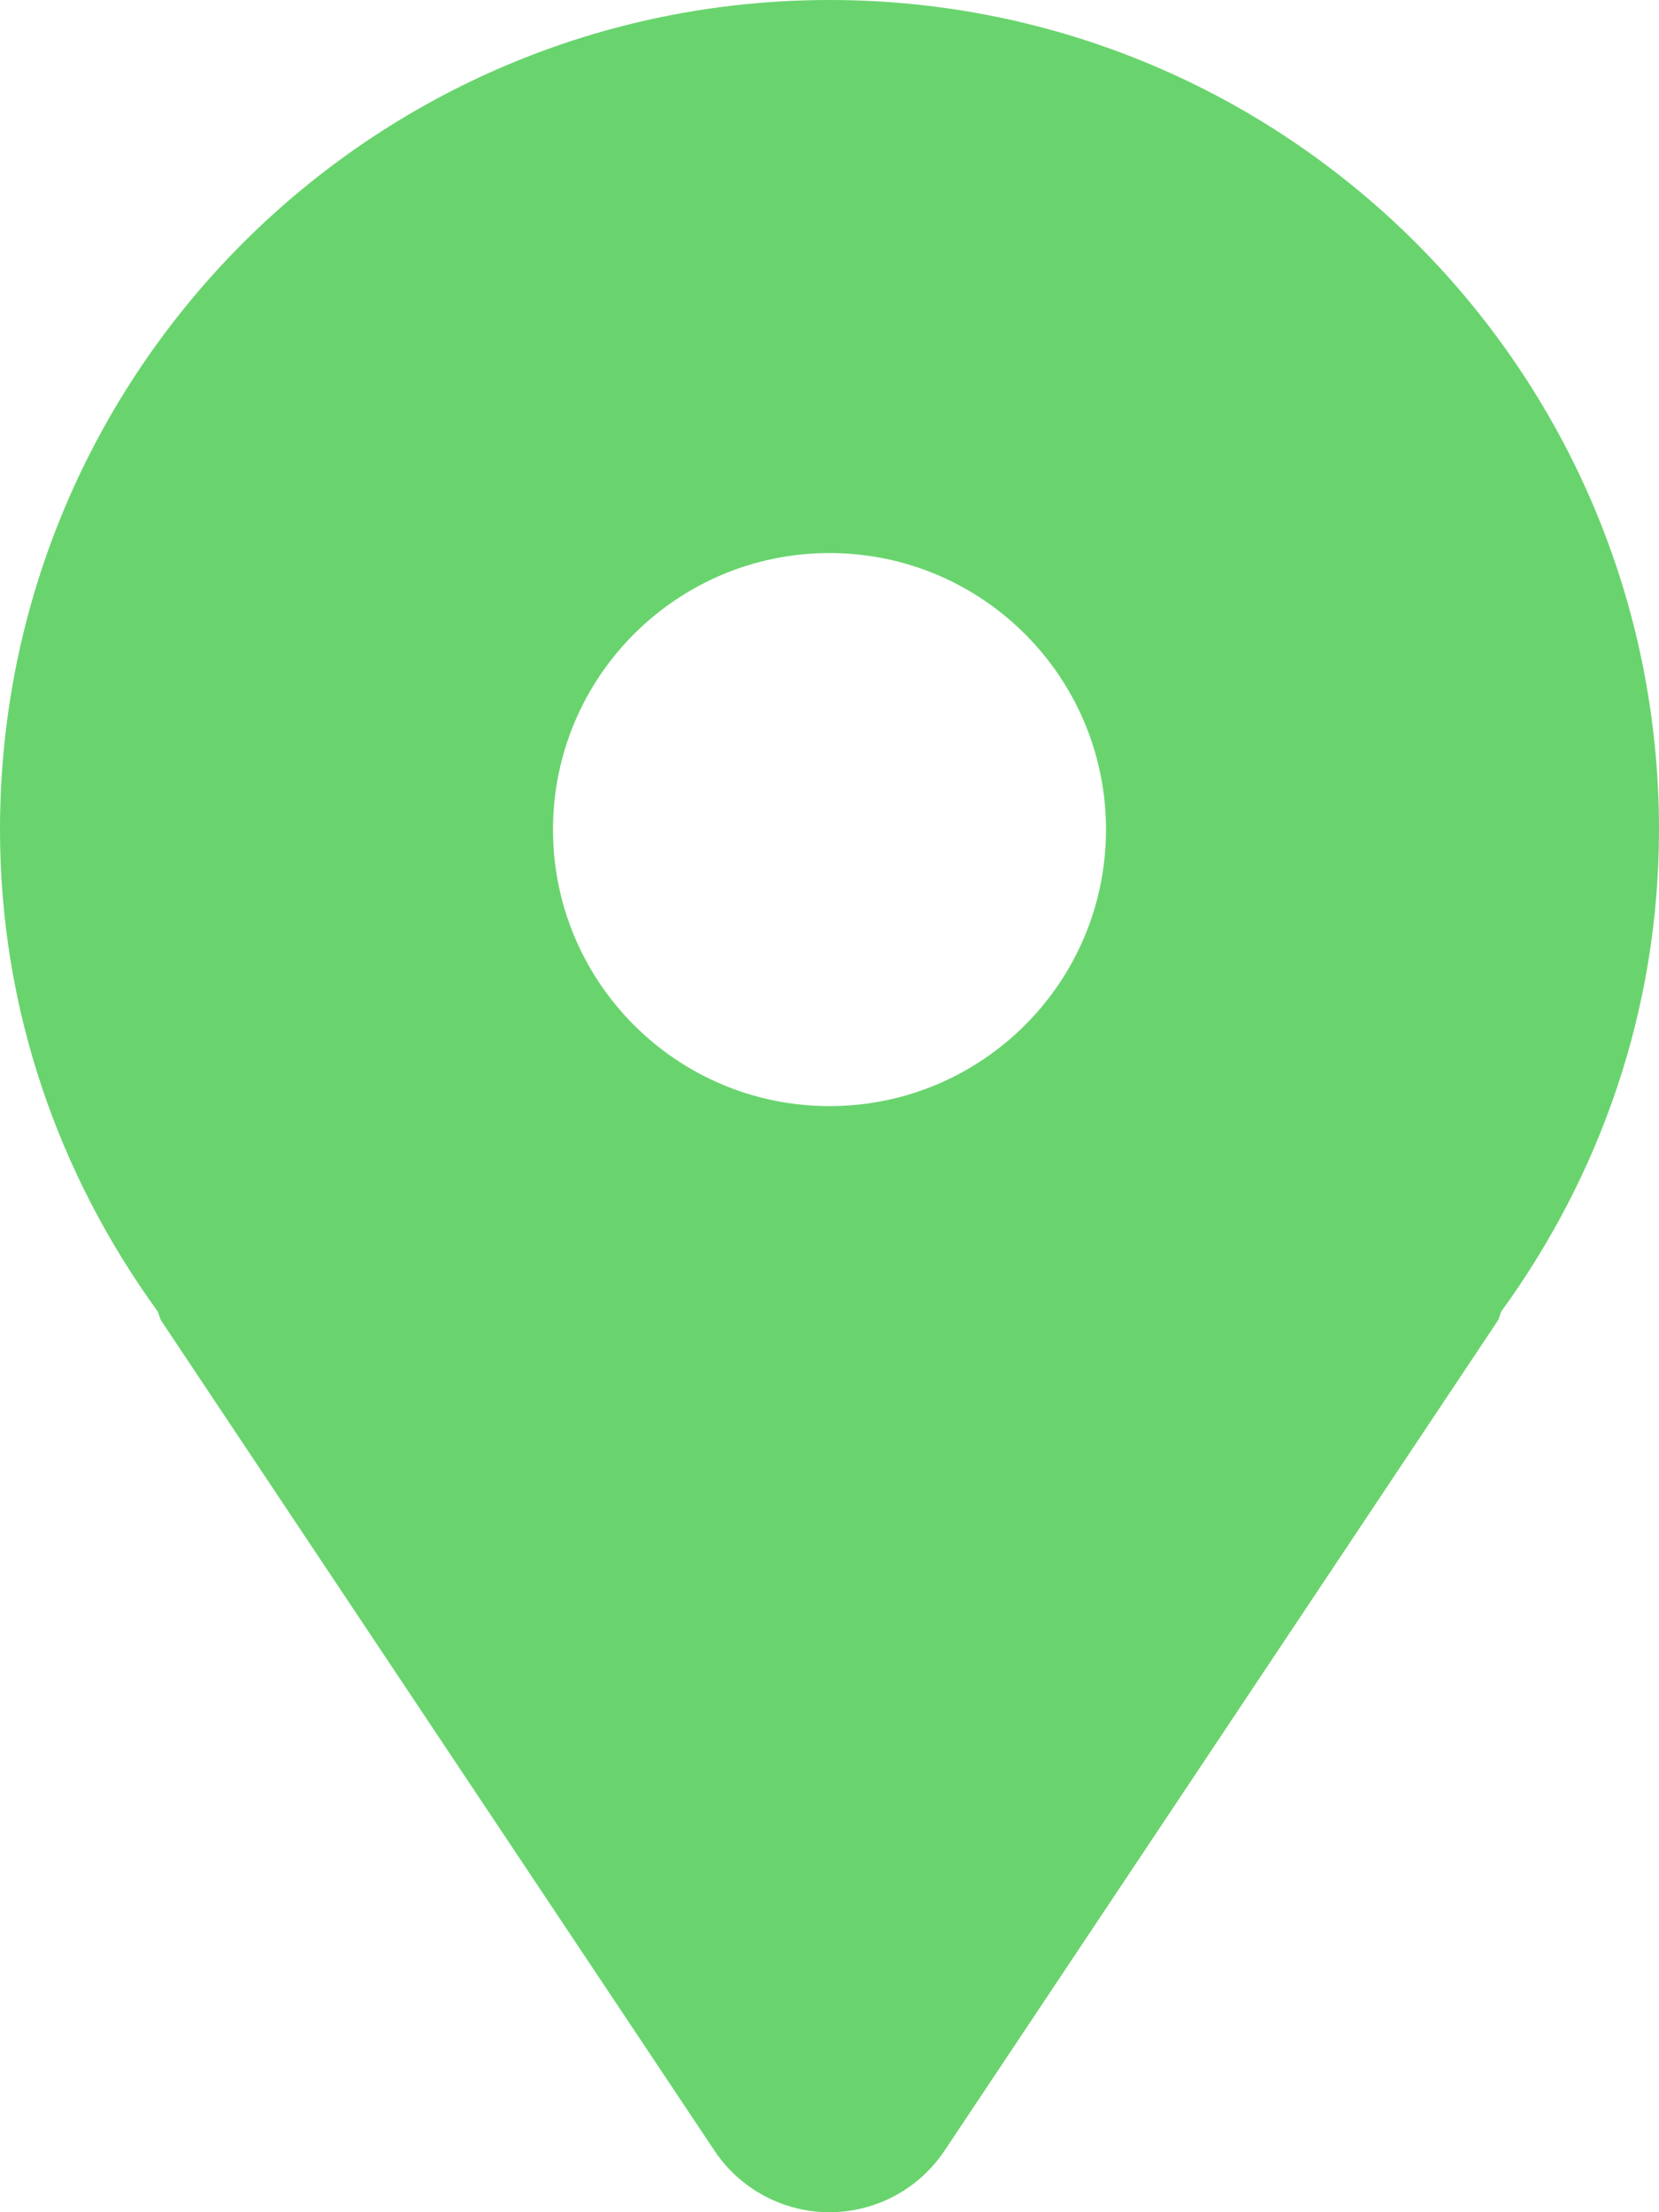 <svg width="30" height="40" viewBox="0 0 30 40" fill="none" xmlns="http://www.w3.org/2000/svg">
<path id="Vector" d="M15 0C6.716 0 0 6.716 0 15C0 18.262 1.069 21.255 2.847 23.706C2.879 23.765 2.884 23.831 2.92 23.887L12.92 38.887C13.384 39.583 14.165 40 15 40C15.835 40 16.616 39.583 17.08 38.887L27.08 23.887C27.117 23.831 27.121 23.765 27.153 23.706C28.931 21.255 30 18.262 30 15C30 6.716 23.284 0 15 0ZM15 20C12.239 20 10 17.761 10 15C10 12.239 12.239 10 15 10C17.761 10 20 12.239 20 15C20 17.761 17.761 20 15 20Z" fill="#69D46E"/>
</svg>
